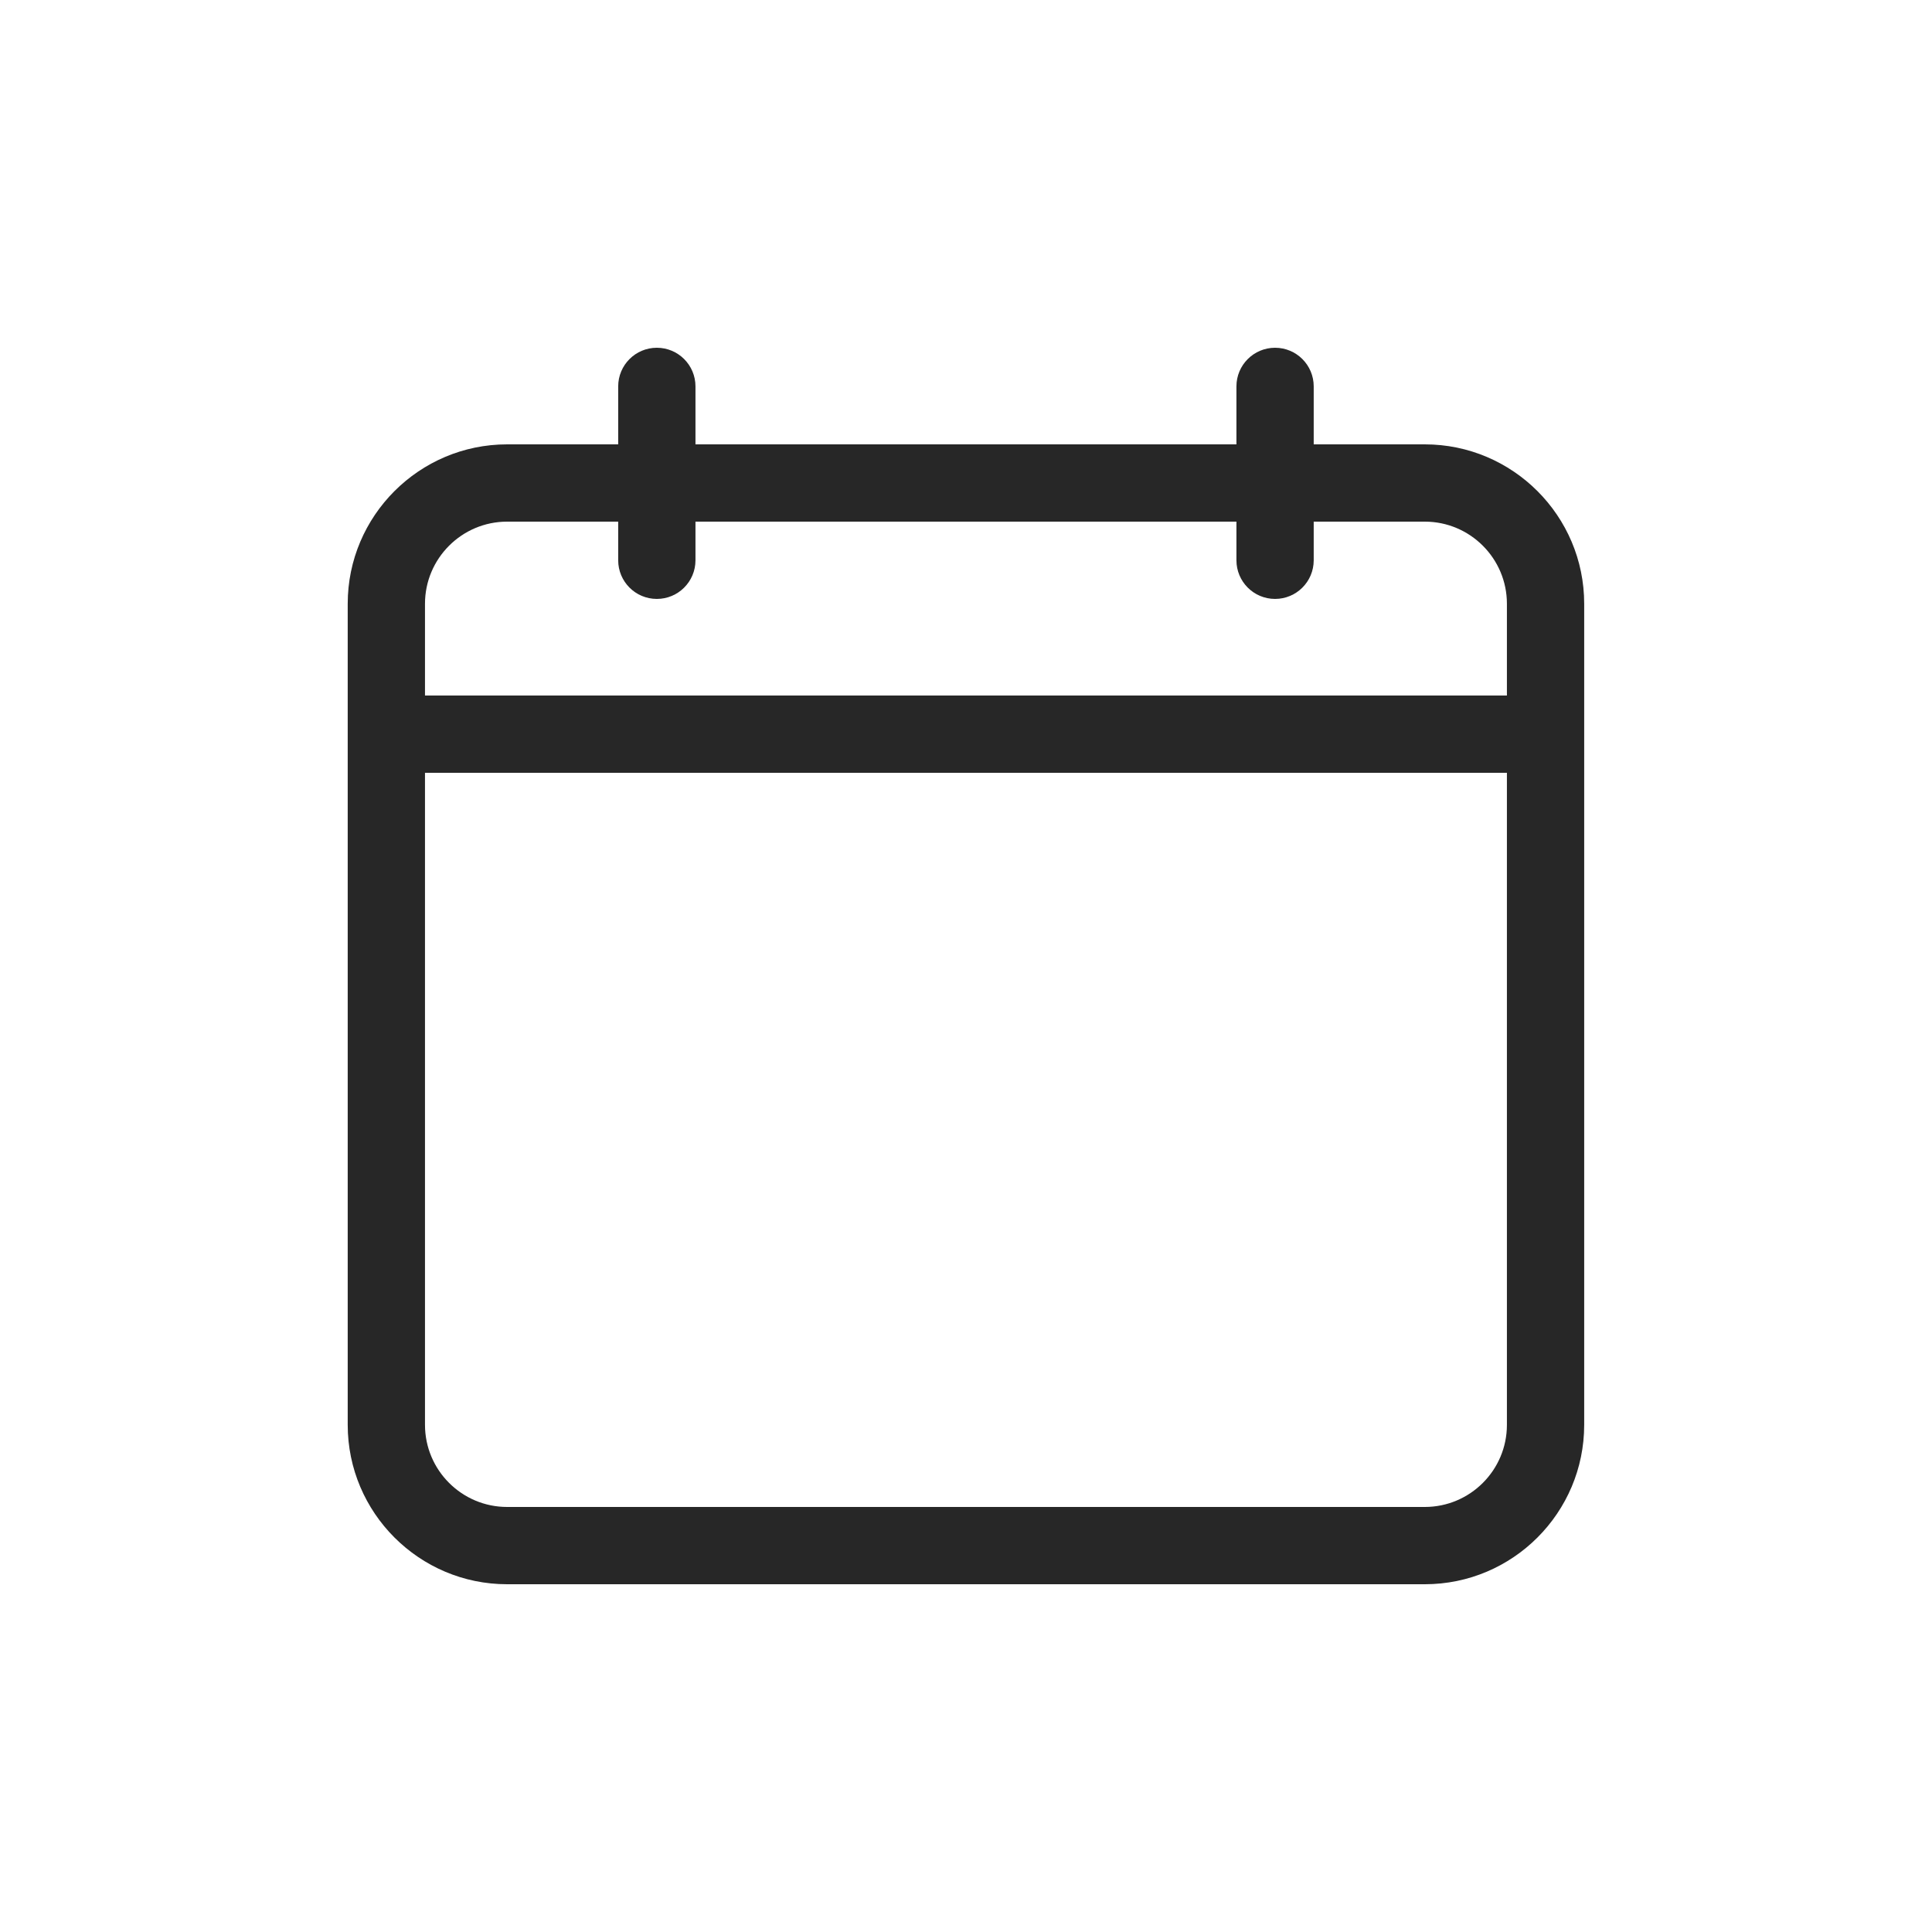 <svg width="40" height="40" viewBox="0 0 40 40" fill="none" xmlns="http://www.w3.org/2000/svg">
    <path d="M29.499 9.2H27.199V8C27.199 7.558 26.841 7.2 26.399 7.2C25.957 7.2 25.599 7.558 25.599 8V9.2H14.399V8C14.399 7.558 14.041 7.2 13.599 7.2C13.157 7.2 12.799 7.558 12.799 8V9.2H10.499C8.68 9.2 7.199 10.681 7.199 12.5V29.5C7.199 31.32 8.68 32.8 10.499 32.8H29.499C31.319 32.8 32.799 31.32 32.799 29.5V12.5C32.799 10.681 31.319 9.2 29.499 9.2ZM10.499 10.8H12.799V11.6C12.799 12.042 13.157 12.4 13.599 12.4C14.041 12.4 14.399 12.042 14.399 11.6V10.8H25.599V11.6C25.599 12.042 25.957 12.4 26.399 12.4C26.841 12.4 27.199 12.042 27.199 11.6V10.8H29.499C30.437 10.8 31.199 11.563 31.199 12.5V14.4H8.799V12.5C8.799 11.563 9.562 10.8 10.499 10.8ZM29.499 31.2H10.499C9.562 31.2 8.799 30.438 8.799 29.5V16H31.199V29.5C31.199 30.438 30.437 31.2 29.499 31.2Z"
          fill="#272727"/>
</svg>
